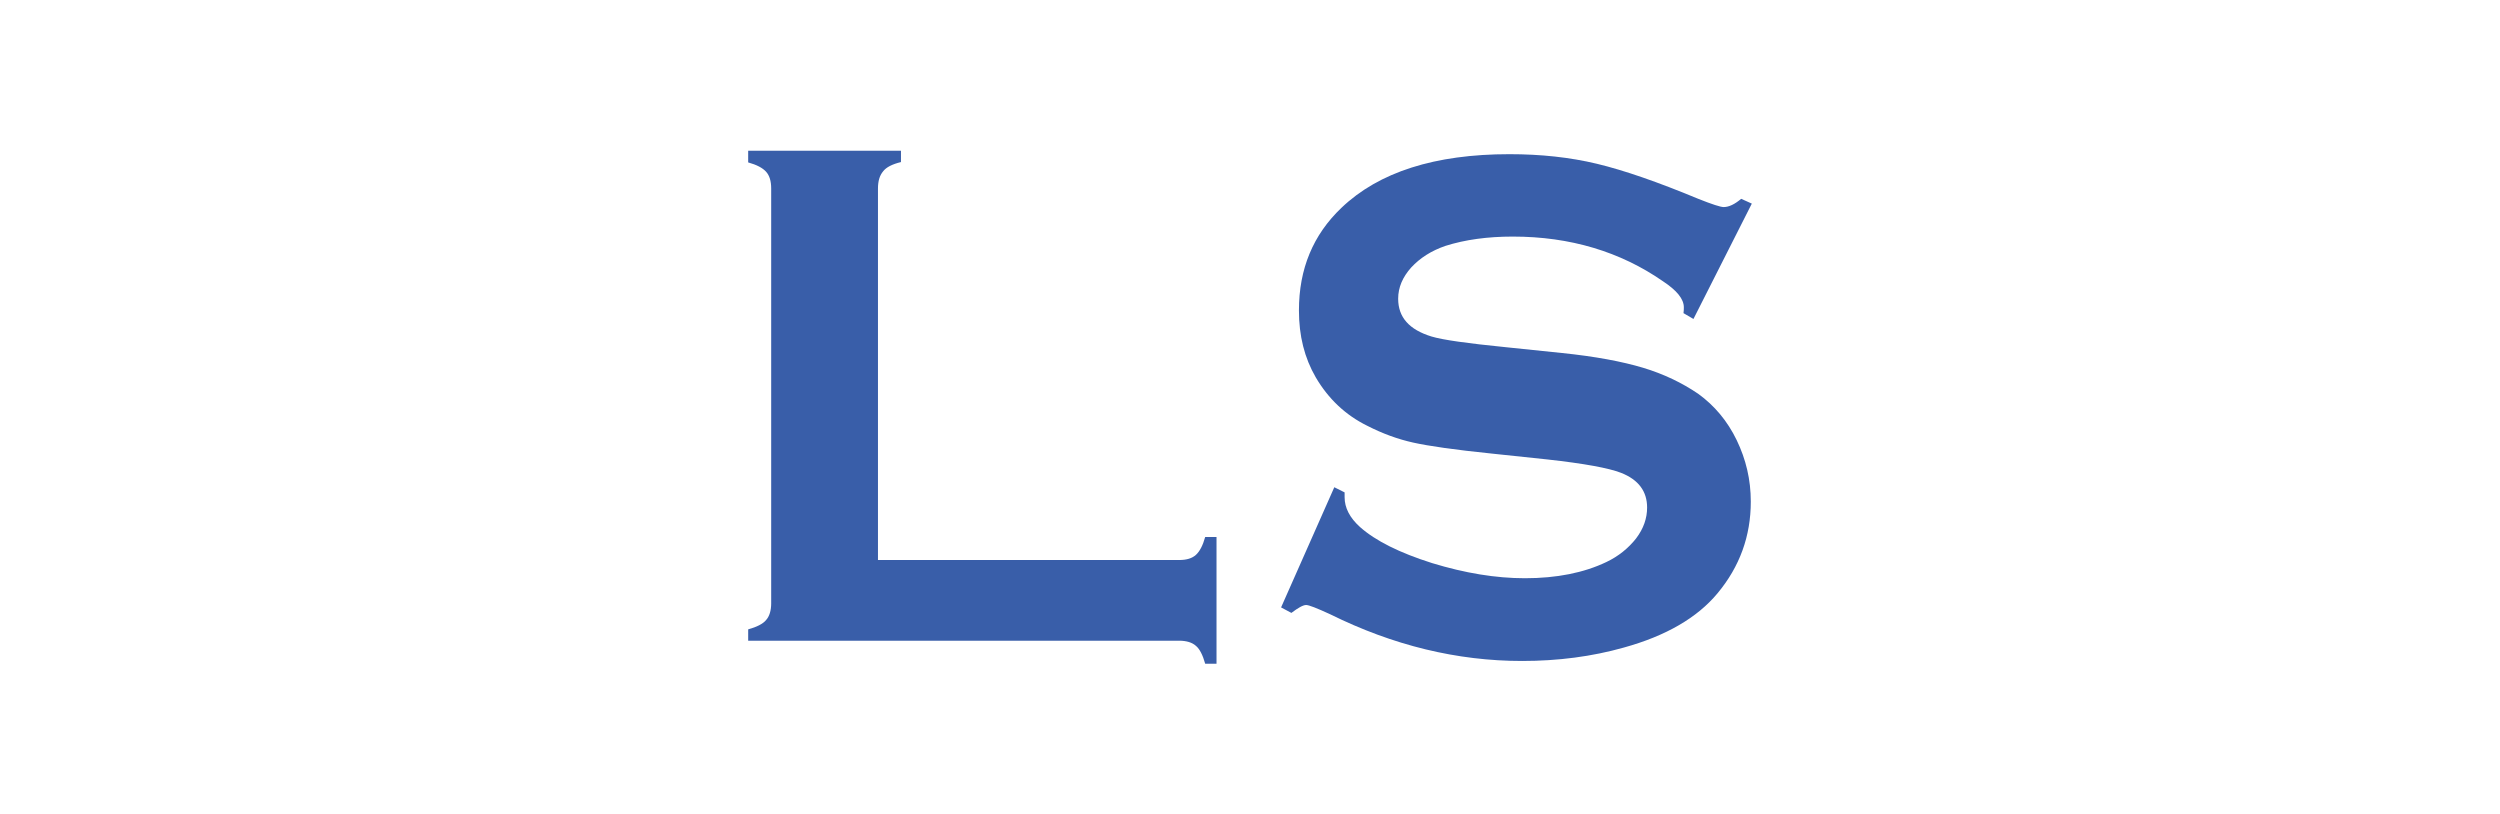 <?xml version="1.0" encoding="utf-8"?>
<!-- Generator: Adobe Illustrator 25.0.0, SVG Export Plug-In . SVG Version: 6.00 Build 0)  -->
<svg version="1.1" id="Modo_de_aislamiento" xmlns="http://www.w3.org/2000/svg" xmlns:xlink="http://www.w3.org/1999/xlink"
	 x="0px" y="0px" viewBox="0 0 72.81 23.72" style="enable-background:new 0 0 72.81 23.72;" xml:space="preserve">
<style type="text/css">
	.st0{fill:#FFFFFF;}
	.st1{fill:#395EA9;}
</style>
<rect x="-5.2" y="-1.93" class="st0" width="83.93" height="29.84"/>
<path class="st1" d="M25.57,16.31h8.77c0.22,0,0.38-0.05,0.49-0.15c0.11-0.1,0.2-0.27,0.27-0.52h0.33v3.69h-0.33
	c-0.07-0.25-0.16-0.43-0.27-0.52c-0.11-0.1-0.28-0.15-0.49-0.15H21.79v-0.33c0.25-0.07,0.43-0.16,0.52-0.27
	c0.1-0.11,0.15-0.28,0.15-0.49V5.49c0-0.22-0.05-0.38-0.15-0.49c-0.1-0.11-0.27-0.2-0.52-0.27V4.39h4.45v0.33
	c-0.25,0.06-0.43,0.15-0.52,0.27c-0.1,0.12-0.15,0.28-0.15,0.5V16.31z"/>
<path class="st1" d="M51.02,5.93l-1.7,3.36l-0.29-0.17c0.01-0.07,0.01-0.13,0.01-0.17c0-0.24-0.2-0.49-0.61-0.76
	c-1.24-0.86-2.7-1.3-4.37-1.3c-0.74,0-1.39,0.09-1.96,0.27c-0.41,0.14-0.74,0.35-1,0.63c-0.25,0.28-0.38,0.58-0.38,0.91
	c0,0.54,0.32,0.9,0.97,1.1c0.33,0.1,1.05,0.2,2.15,0.31l1.64,0.17c0.98,0.1,1.77,0.25,2.37,0.43c0.6,0.18,1.14,0.44,1.61,0.76
	c0.47,0.34,0.85,0.79,1.12,1.35c0.27,0.56,0.41,1.15,0.41,1.79c0,1-0.32,1.89-0.97,2.67c-0.59,0.71-1.5,1.24-2.73,1.58
	c-0.92,0.26-1.91,0.39-2.96,0.39c-1.89,0-3.75-0.45-5.59-1.36c-0.39-0.18-0.62-0.27-0.7-0.27c-0.09,0-0.23,0.08-0.43,0.23l-0.3-0.16
	l1.55-3.5l0.3,0.15c0,0.06,0,0.11,0,0.14c0,0.31,0.15,0.6,0.45,0.87c0.45,0.4,1.15,0.75,2.1,1.05c0.95,0.29,1.85,0.44,2.7,0.44
	c0.93,0,1.72-0.16,2.37-0.47c0.36-0.17,0.65-0.41,0.87-0.69c0.22-0.29,0.32-0.59,0.32-0.9c0-0.47-0.25-0.81-0.76-1.01
	c-0.36-0.14-1.07-0.27-2.15-0.39l-1.61-0.17c-1.08-0.11-1.84-0.22-2.29-0.32c-0.45-0.1-0.89-0.26-1.34-0.49
	c-0.63-0.31-1.13-0.78-1.5-1.41c-0.33-0.57-0.49-1.21-0.49-1.95c0-1.21,0.41-2.2,1.24-2.99c1.09-1.04,2.72-1.56,4.89-1.56
	c0.91,0,1.76,0.09,2.55,0.28c0.79,0.19,1.77,0.53,2.95,1.02c0.4,0.16,0.65,0.24,0.74,0.24c0.15,0,0.32-0.08,0.51-0.24L51.02,5.93z"
	/>
</svg>
